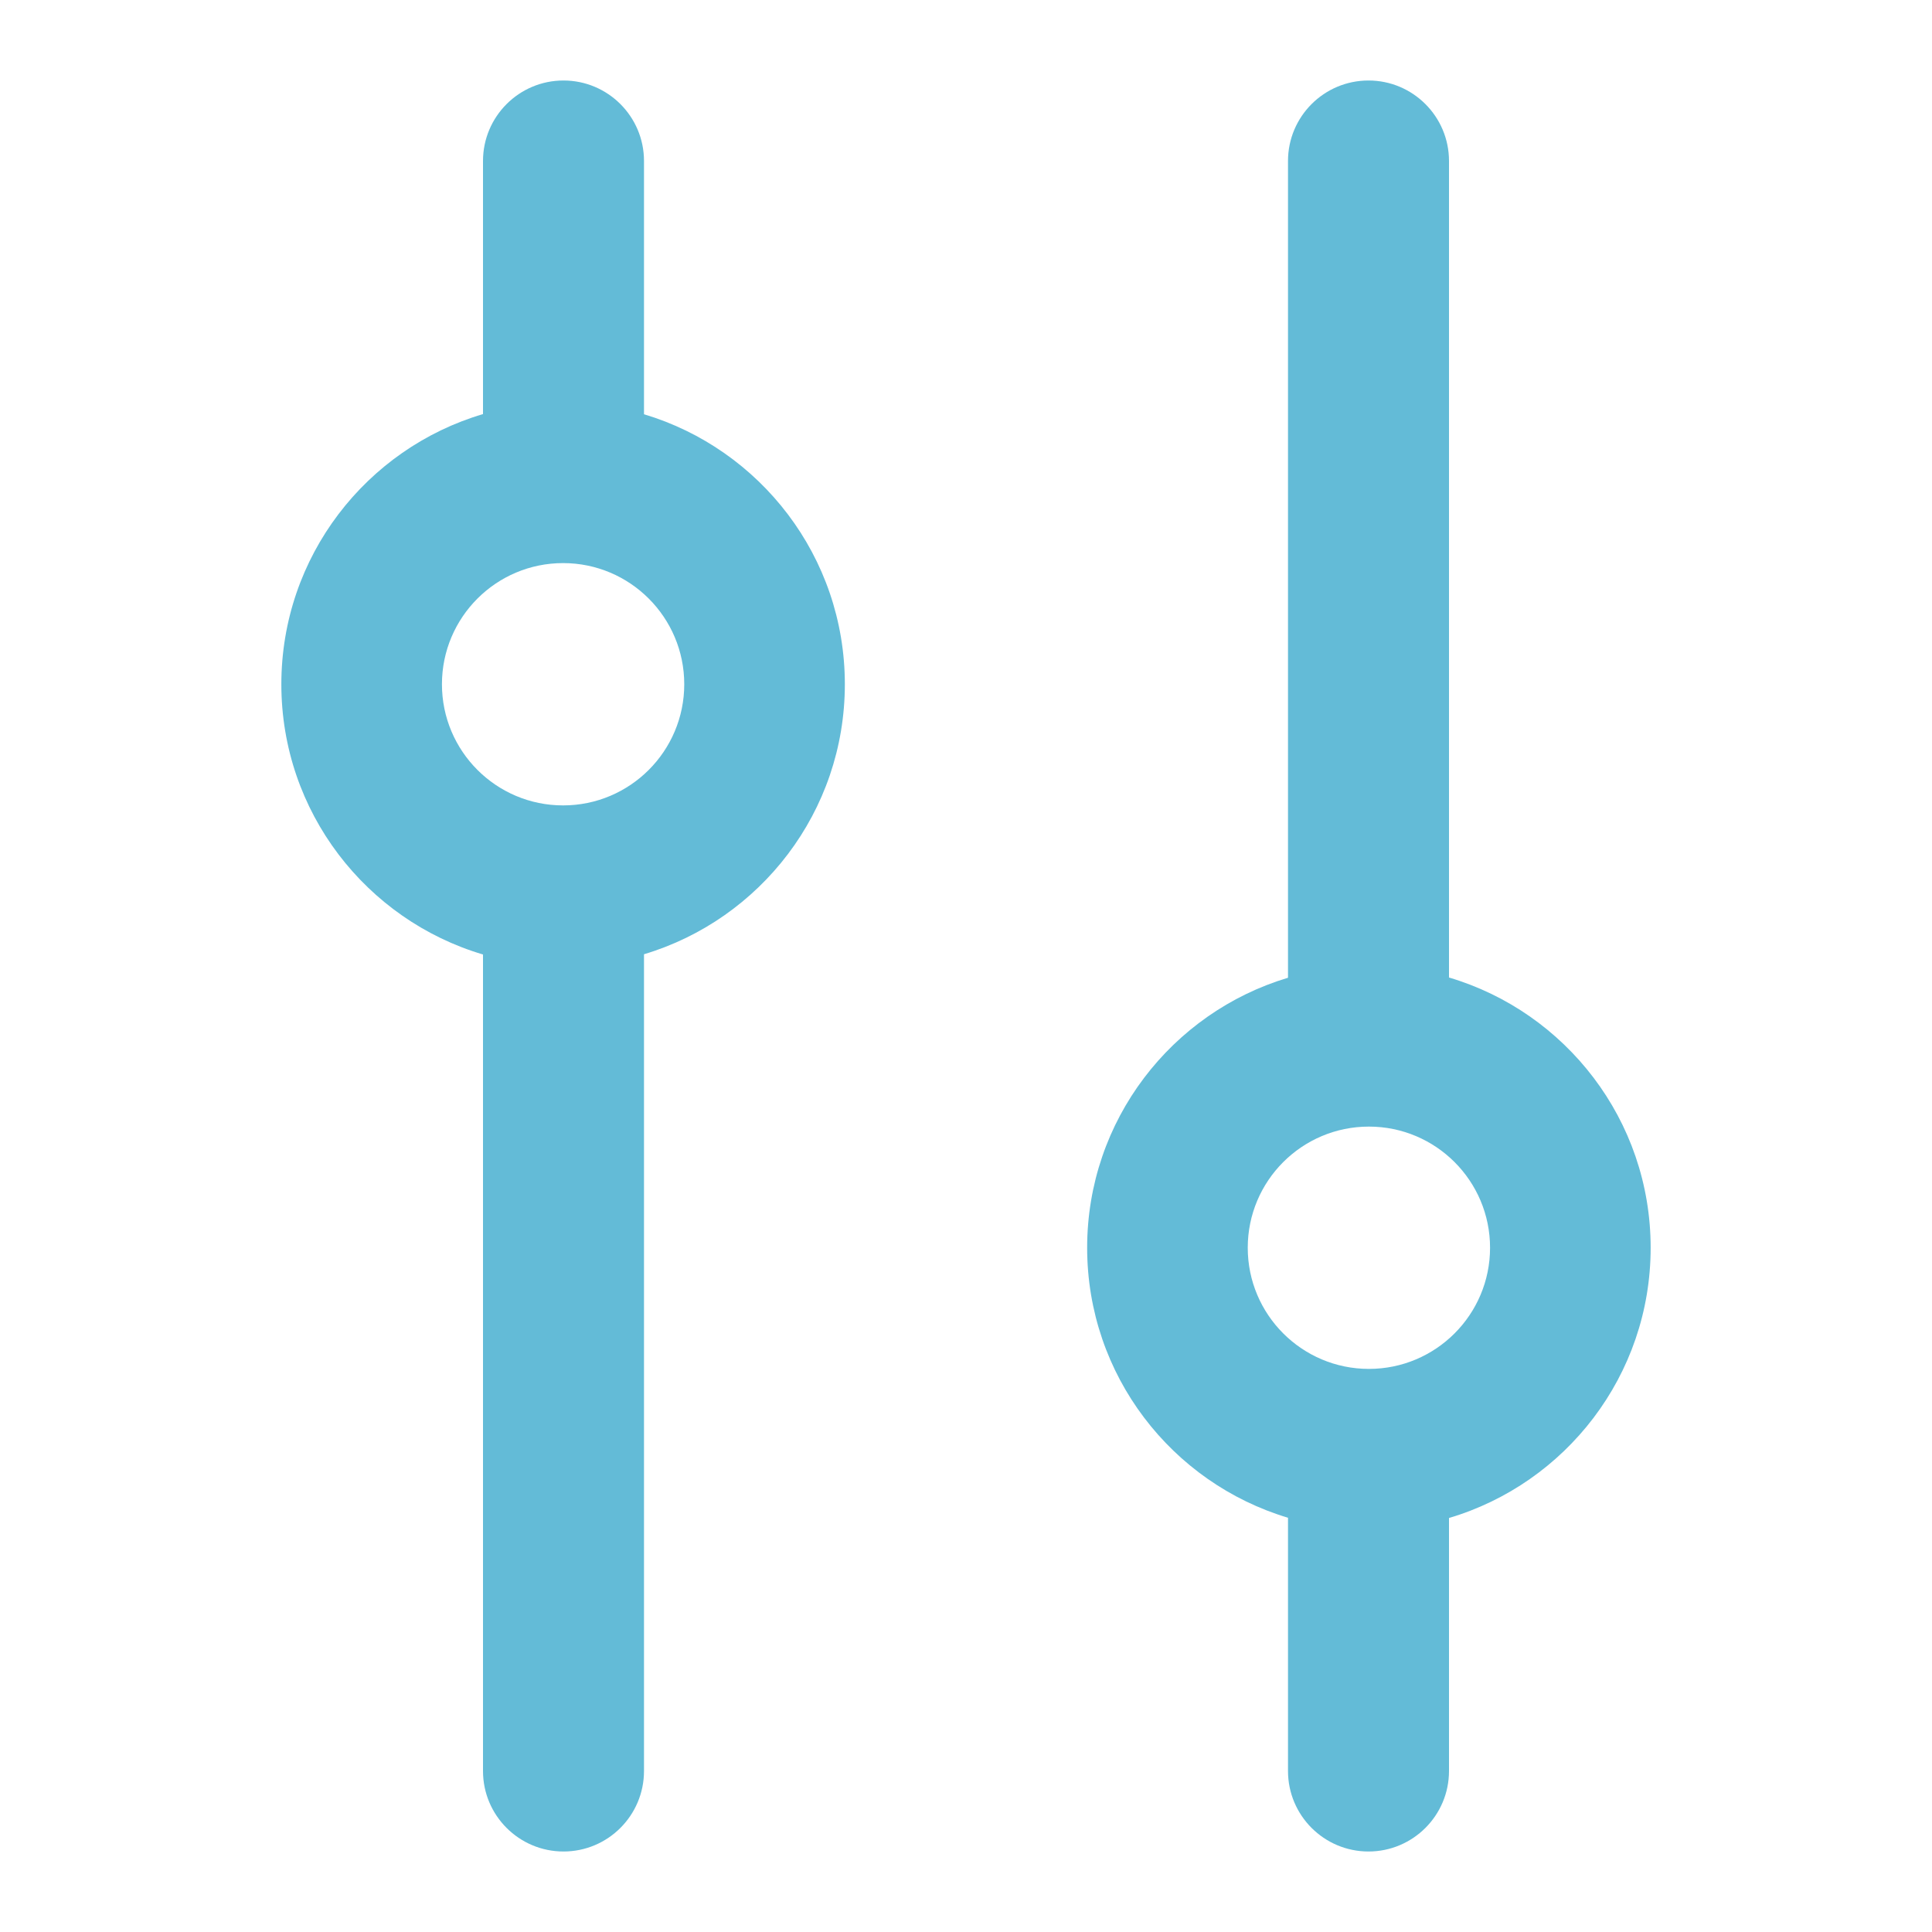 <!DOCTYPE svg PUBLIC "-//W3C//DTD SVG 1.1//EN" "http://www.w3.org/Graphics/SVG/1.1/DTD/svg11.dtd">
<!-- Uploaded to: SVG Repo, www.svgrepo.com, Transformed by: SVG Repo Mixer Tools -->
<svg width="800px" height="800px" viewBox="0 0 24 24" fill="none" xmlns="http://www.w3.org/2000/svg">
<g id="SVGRepo_bgCarrier" stroke-width="0"/>
<g id="SVGRepo_tracerCarrier" stroke-linecap="round" stroke-linejoin="round"/>
<g id="SVGRepo_iconCarrier"> <path fill-rule="evenodd" clip-rule="evenodd" d="M6 2C6 1.448 6.448 1 7 1C7.552 1 8 1.448 8 2V5.146C9.443 5.578 10.495 6.916 10.495 8.5C10.495 10.084 9.443 11.422 8 11.854V22C8 22.552 7.552 23 7 23C6.448 23 6 22.552 6 22V11.857C4.552 11.428 3.495 10.087 3.495 8.5C3.495 6.913 4.552 5.572 6 5.144V2ZM6.995 10.005C6.164 10.005 5.49 9.331 5.49 8.5C5.49 7.669 6.164 6.995 6.995 6.995C7.826 6.995 8.5 7.669 8.5 8.5C8.5 9.331 7.826 10.005 6.995 10.005Z" fill="#63bbd7"/> <path fill-rule="evenodd" clip-rule="evenodd" d="M18 18.857C19.448 18.428 20.505 17.087 20.505 15.5C20.505 13.913 19.448 12.572 18 12.143V2C18 1.448 17.552 1 17 1C16.448 1 16 1.448 16 2V12.146C14.557 12.578 13.505 13.916 13.505 15.5C13.505 17.084 14.557 18.422 16 18.854V22C16 22.552 16.448 23 17 23C17.552 23 18 22.552 18 22V18.857ZM17.005 17.005C16.174 17.005 15.5 16.331 15.5 15.5C15.5 14.669 16.174 13.995 17.005 13.995C17.836 13.995 18.51 14.669 18.51 15.5C18.51 16.331 17.836 17.005 17.005 17.005Z" fill="#63bbd7"/> </g>
</svg>